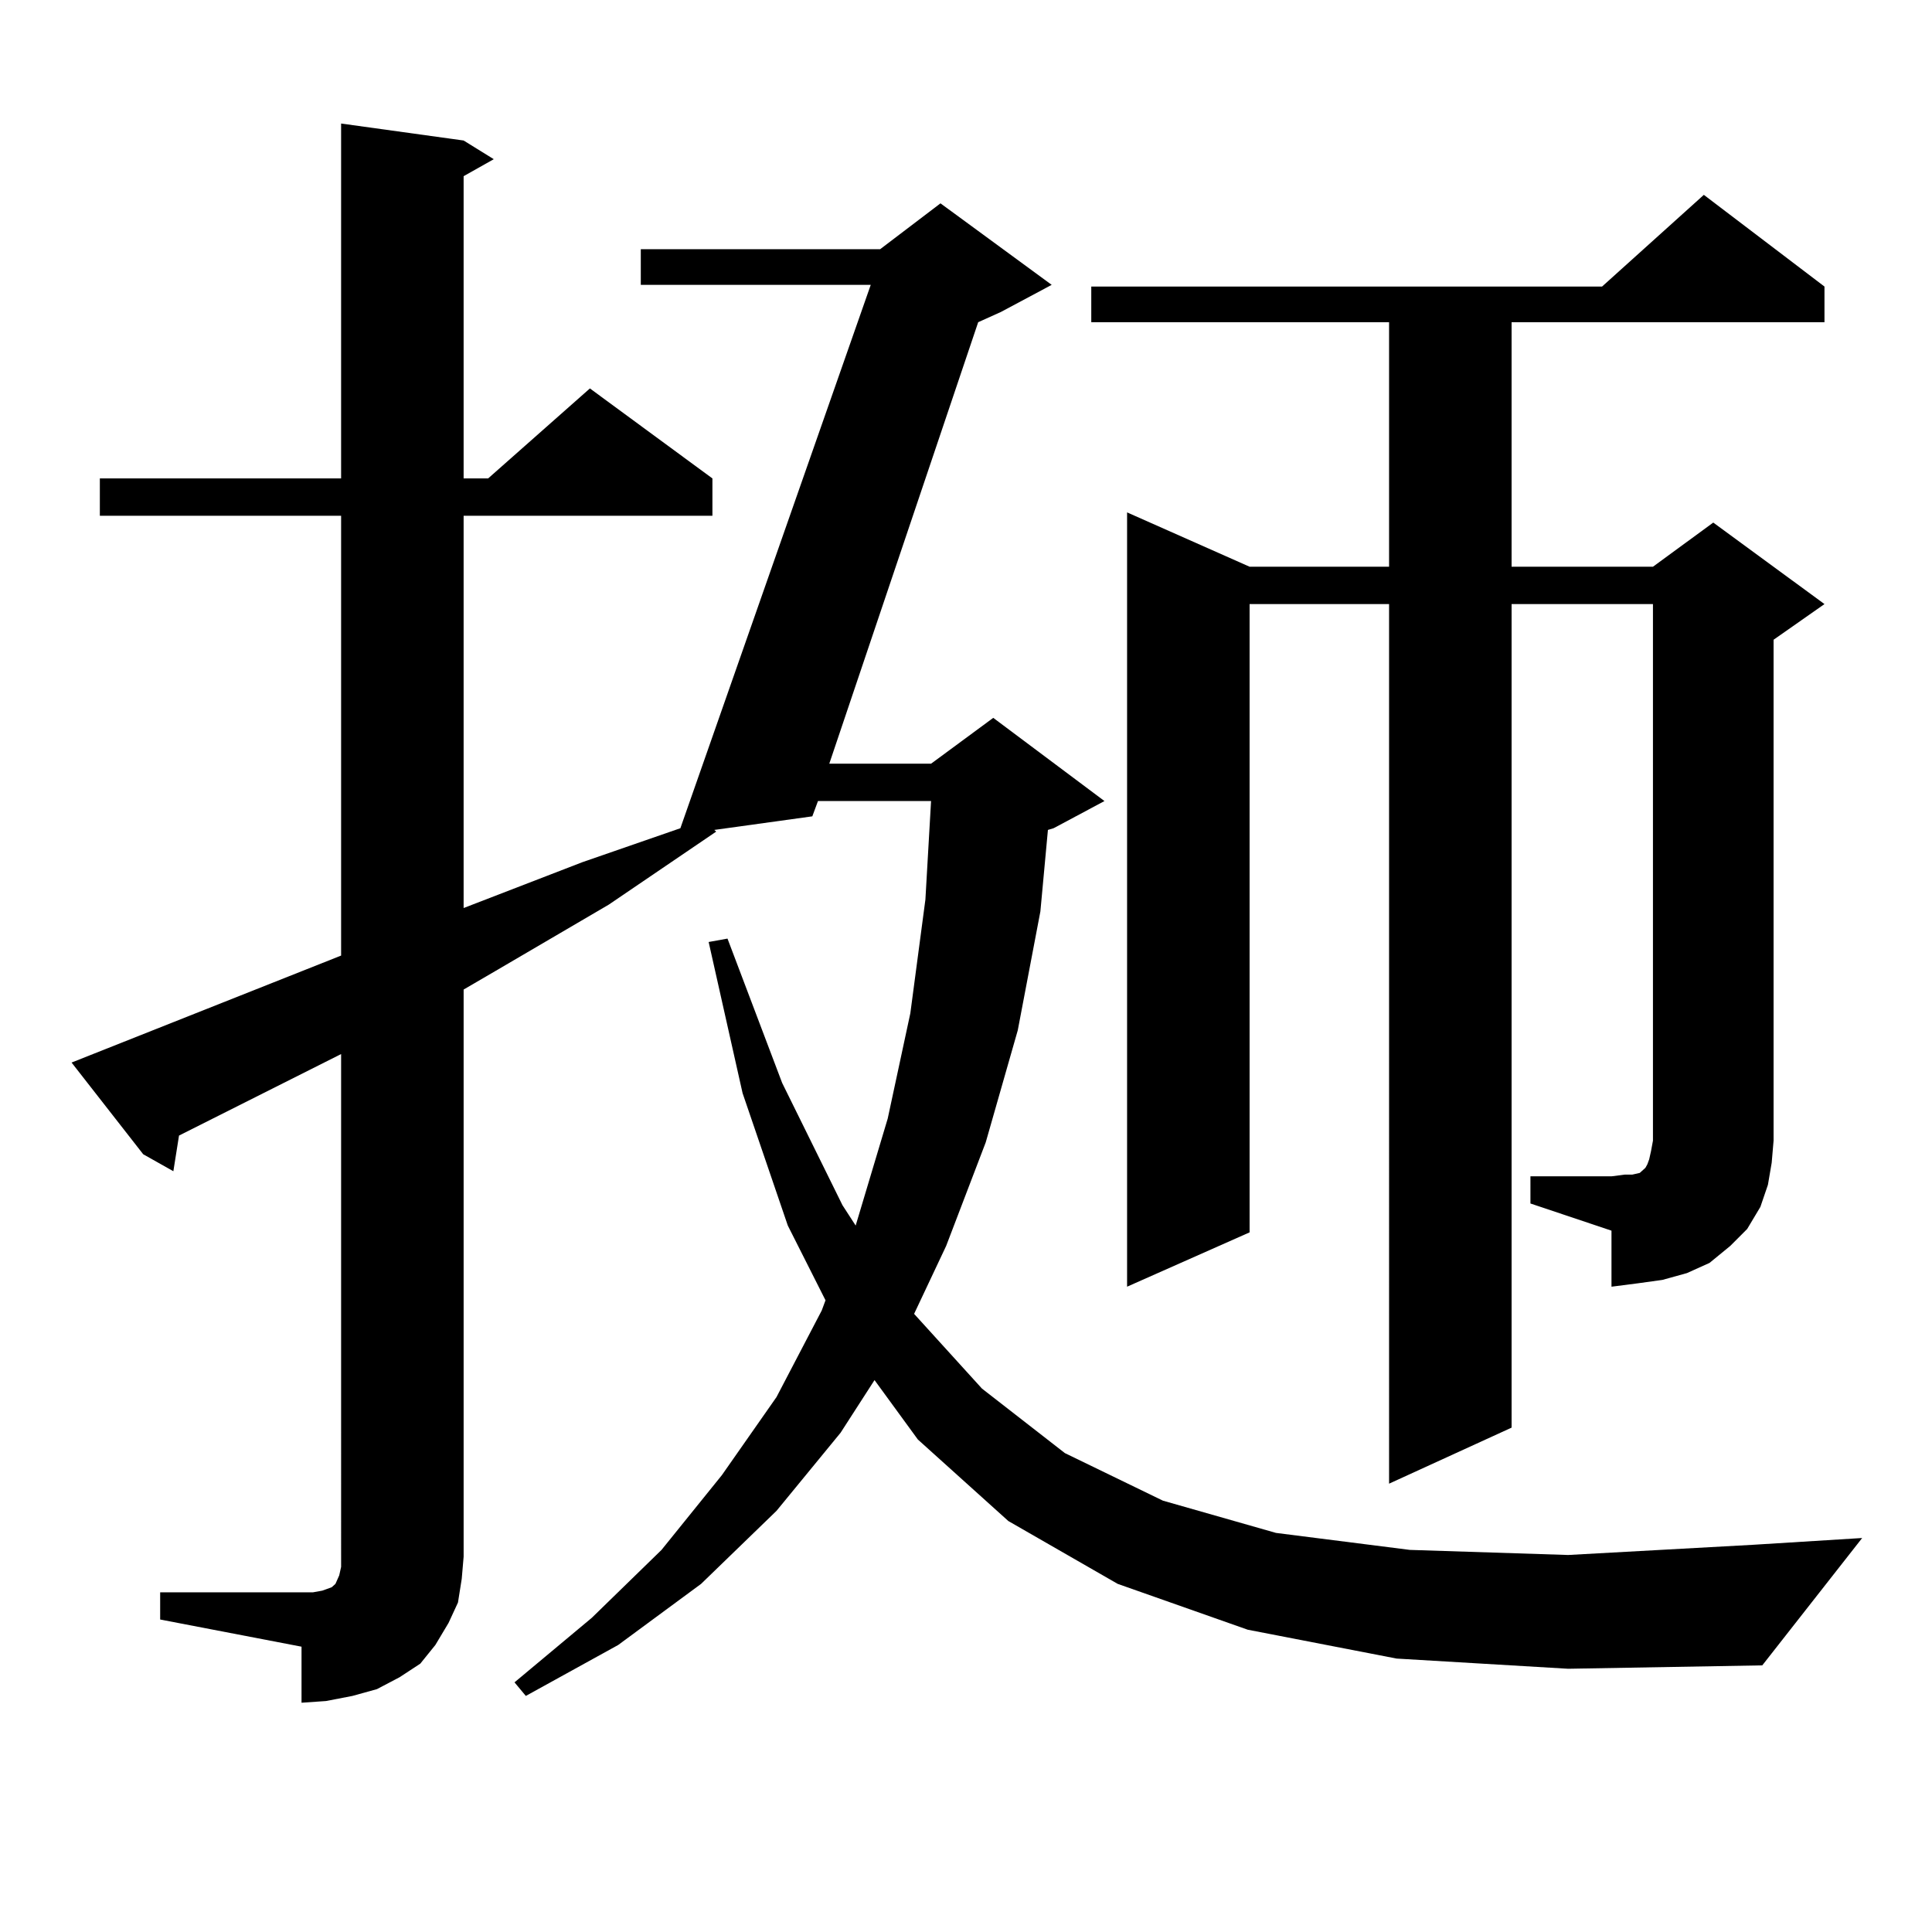 <?xml version="1.0" encoding="utf-8"?>
<!-- Generator: Adobe Illustrator 16.0.0, SVG Export Plug-In . SVG Version: 6.00 Build 0)  -->
<!DOCTYPE svg PUBLIC "-//W3C//DTD SVG 1.1//EN" "http://www.w3.org/Graphics/SVG/1.1/DTD/svg11.dtd">
<svg version="1.1" id="图层_1" xmlns="http://www.w3.org/2000/svg" xmlns:xlink="http://www.w3.org/1999/xlink" x="0px" y="0px"
	 width="1000px" height="1000px" viewBox="0 0 1000 1000" enable-background="new 0 0 1000 1000" xml:space="preserve">
<path d="M82.901,824.195h73.169h5.854l4.878-0.879l4.878-1.758l1.951-1.758l1.951-4.395l0.976-4.395v-5.273V545.582l-83.9,42.188
	l-2.927,18.457l-15.609-8.789l-37.072-47.461l139.509-55.371V266.969H51.682v-19.336h124.875V63.941l63.413,8.789l15.609,9.668
	l-15.609,8.789v156.445h12.683l52.682-46.582l63.413,46.582v19.336H239.97v203.027l61.462-23.73l50.73-17.578l98.534-281.25H331.675
	V128.98h123.899l31.219-23.73l57.56,42.188L518.012,161.5l-11.707,5.273l-77.071,228.516h52.682l32.194-23.73l57.56,43.066
	l-26.341,14.063l-2.927,0.879l-3.902,42.188l-11.707,61.523l-16.585,58.008l-20.487,53.613l-16.585,35.156l35.121,38.672
	l42.926,33.398l50.73,24.609l58.535,16.699l69.267,8.789l81.949,2.637l95.607-5.273l56.584-3.516l-51.706,65.918l-100.485,1.758
	l-88.778-5.273l-77.071-14.941l-67.315-23.73l-56.584-32.52l-46.828-42.188l-22.438-30.762l-17.561,27.246l-33.17,40.43
	l-39.023,37.793l-42.926,31.641l-47.804,26.367l-5.854-7.031l39.999-33.398l36.097-35.156l31.219-38.672l28.292-40.43l23.414-44.824
	l1.951-5.273l-19.512-38.672l-23.414-68.555l-17.561-78.223l9.756-1.758l28.292,74.707l31.219,63.281l6.829,10.547l16.585-55.371
	l11.707-54.492l7.805-58.887l2.927-50.977H423.38l-2.927,7.91l-50.73,7.031l0.976,0.879l-55.608,37.793l-58.535,34.277
	l-16.585,9.668v293.555l-0.976,11.426l-1.951,12.305l-4.877,10.547l-6.829,11.426l-7.805,9.668l-10.731,7.031l-11.707,6.152
	l-12.683,3.516l-13.658,2.637l-12.683,0.879V852.32l-73.169-14.063V824.195z M792.151,608.863h41.95l6.829-0.879h3.902l3.902-0.879
	l0.976-0.879l1.951-1.758l0.976-1.758l0.976-2.637l0.976-4.395l0.976-5.273V312.672h-73.169v426.27l-63.413,29.004V312.672h-72.193
	v325.195l-63.413,28.125V265.211l63.413,28.125h72.193V166.773H564.84v-18.457h264.384l52.682-47.461l62.438,47.461v18.457H782.396
	v126.563h73.169l31.219-22.852l57.56,42.188l-26.341,18.457v259.277l-0.976,11.426l-1.951,11.426l-3.902,11.426l-6.829,11.426
	l-8.78,8.789l-10.731,8.789l-11.707,5.273l-12.683,3.516l-12.683,1.758l-13.658,1.758v-29.004l-41.95-14.063V608.863z"/>
</svg>
